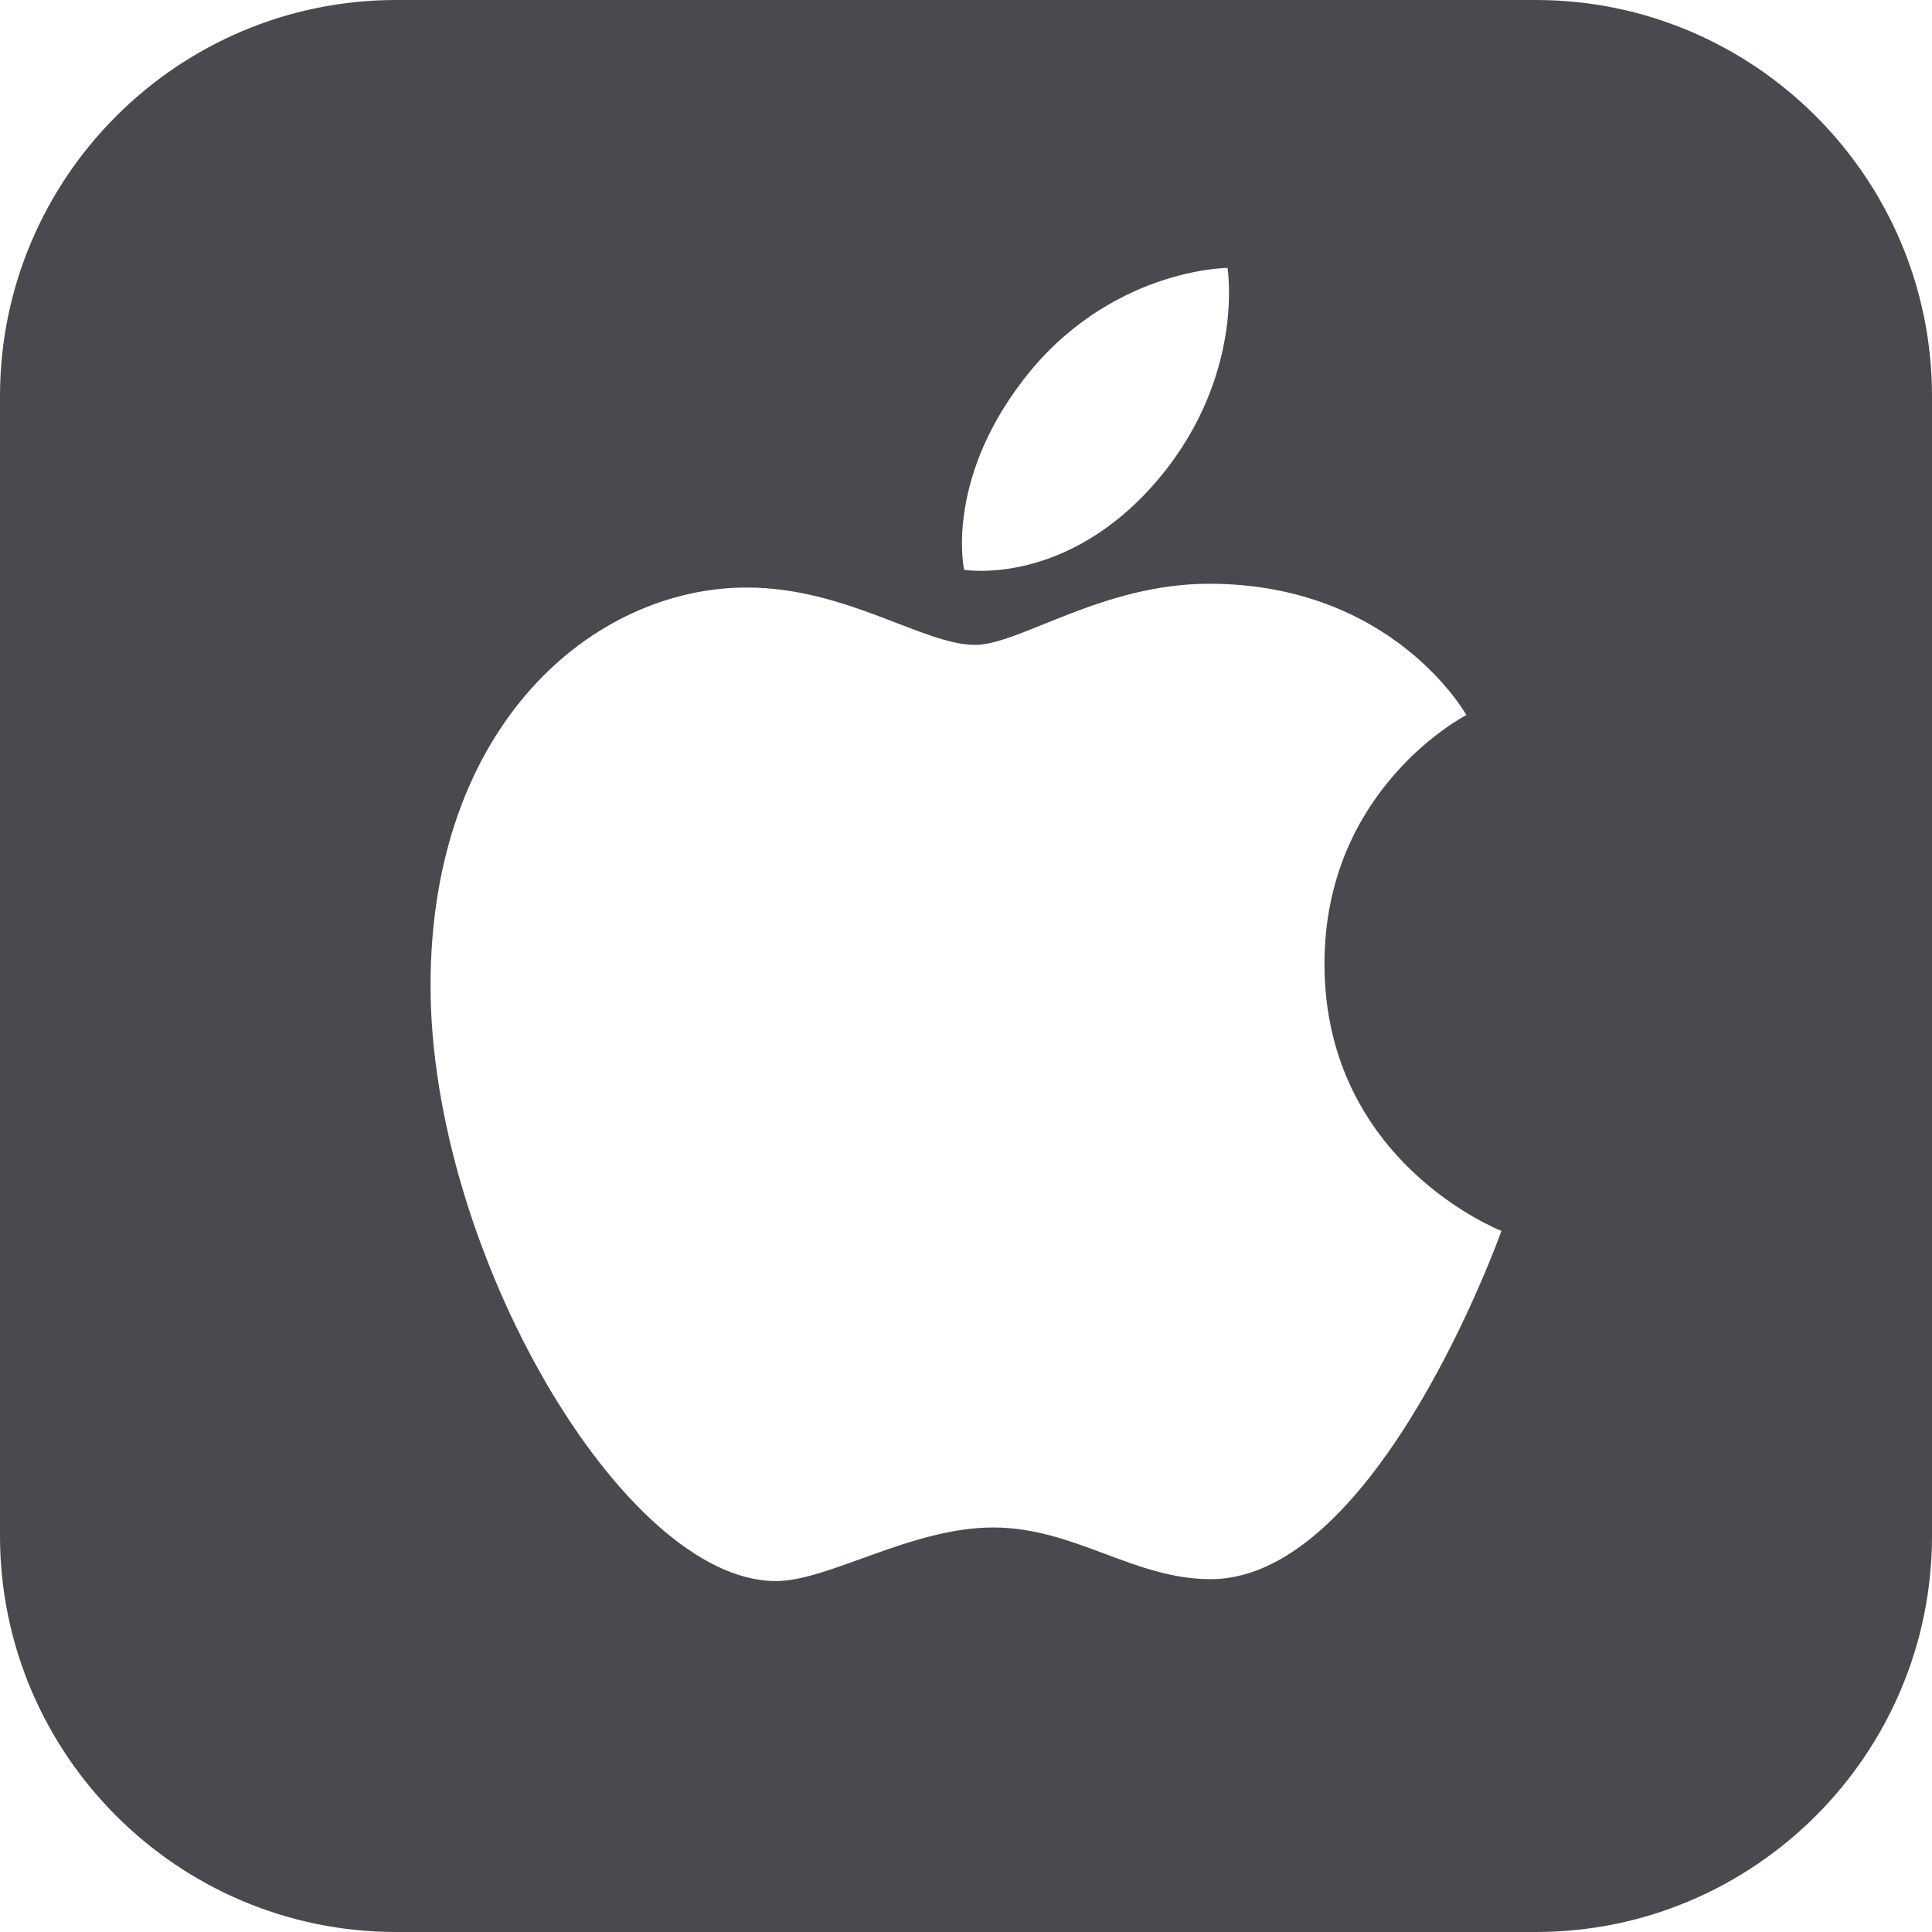 <?xml version="1.0" encoding="utf-8"?>
<!-- Generator: Adobe Illustrator 24.1.2, SVG Export Plug-In . SVG Version: 6.00 Build 0)  -->
<svg version="1.1" id="Capa_1" xmlns="http://www.w3.org/2000/svg" xmlns:xlink="http://www.w3.org/1999/xlink" x="0px" y="0px"
	 viewBox="0 0 512 512" style="enable-background:new 0 0 512 512;" xml:space="preserve">
<style type="text/css">
	.st0{fill:#49494F;}
</style>
<g>
	<g>
		<path class="st0" d="M407,0H105C47.1,0,0,47.1,0,105v302c0,57.9,47.1,105,105,105h302c57.9,0,105-47.1,105-105V105
			C512,47.1,464.9,0,407,0z M270.7,101.3C293.5,71.1,325.3,71,325.3,71s4.7,28.3-18,55.6c-24.3,29.1-51.8,24.4-51.8,24.4
			S250.4,128.1,270.7,101.3z M320.8,418.5c-20.3,0-36.1-13.7-57.6-13.7c-21.8,0-43.5,14.2-57.6,14.2c-40.4,0-91.5-87.5-91.5-157.8
			c0-69.2,43.2-105.5,83.8-105.5c26.4,0,46.8,15.2,60.5,15.2c11.8,0,33.6-16.2,62-16.2c48.9,0,68.2,34.8,68.2,34.8
			S351,208.7,351,255.4c0,52.7,46.9,70.8,46.9,70.8S365.1,418.5,320.8,418.5z"/>
	</g>
</g>
</svg>
